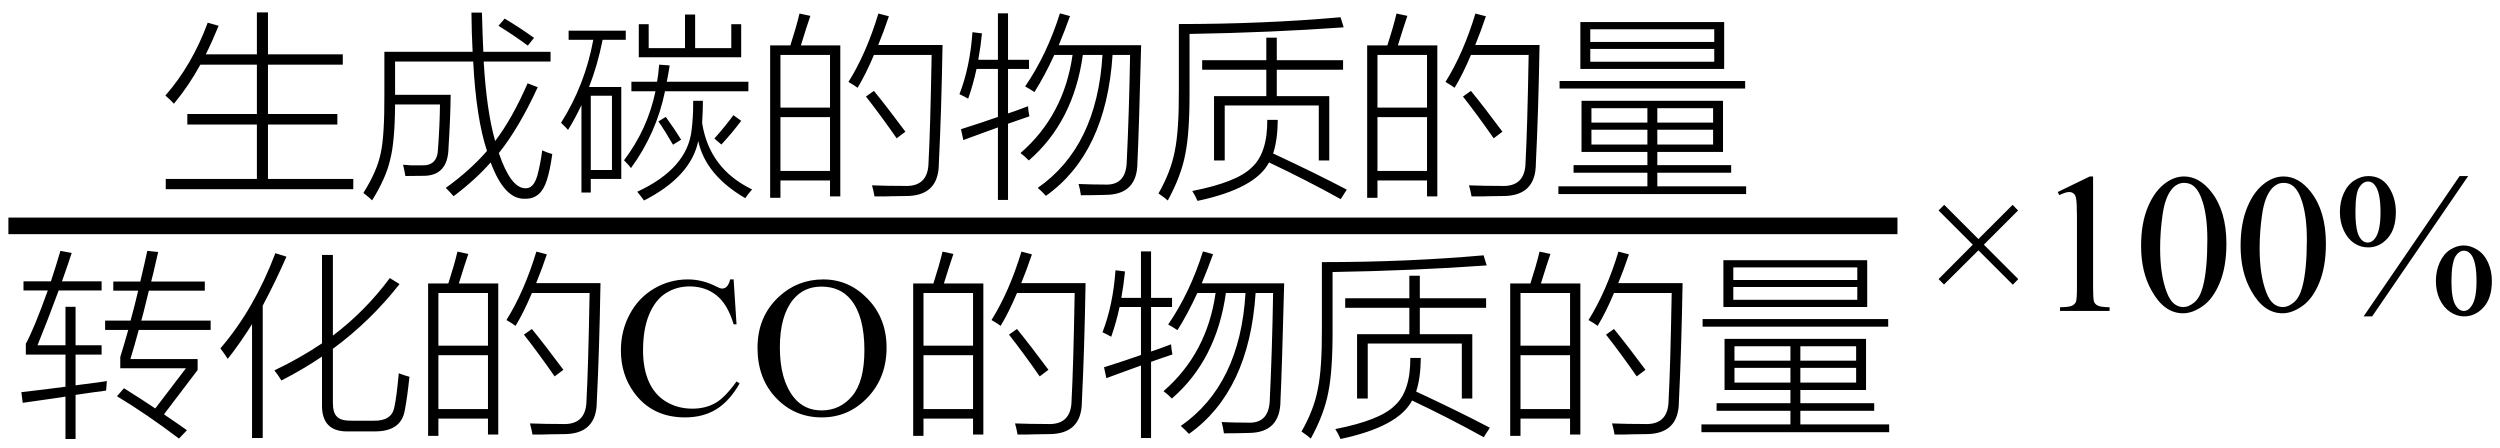 <svg xmlns="http://www.w3.org/2000/svg" xmlns:xlink="http://www.w3.org/1999/xlink" stroke-dasharray="none" shape-rendering="auto" font-family="'Dialog'" width="201" text-rendering="auto" fill-opacity="1" contentScriptType="text/ecmascript" color-interpolation="auto" color-rendering="auto" preserveAspectRatio="xMidYMid meet" font-size="12" fill="black" stroke="black" image-rendering="auto" stroke-miterlimit="10" zoomAndPan="magnify" version="1.0" stroke-linecap="square" stroke-linejoin="miter" contentStyleType="text/css" font-style="normal" height="36" stroke-width="1" stroke-dashoffset="0" font-weight="normal" stroke-opacity="1"><defs id="genericDefs"/><g><g text-rendering="optimizeLegibility" stroke-width="1.333" color-interpolation="linearRGB" color-rendering="optimizeQuality" image-rendering="optimizeQuality"><line y2="18.16" fill="none" x1="1.342" x2="151.889" y1="18.16"/><path d="M3.859 -12.344 L4.734 -12.094 Q4.234 -10.859 3.703 -9.797 L7.812 -9.797 L7.812 -13.172 L8.703 -13.172 L8.703 -9.797 L14.719 -9.797 L14.719 -8.969 L8.703 -8.969 L8.703 -5 L14.281 -5 L14.281 -4.156 L8.703 -4.156 L8.703 0.219 L15.562 0.219 L15.562 1.047 L0.484 1.047 L0.484 0.219 L7.812 0.219 L7.812 -4.156 L2.219 -4.156 L2.219 -5 L7.812 -5 L7.812 -8.969 L3.266 -8.969 Q2.359 -7.297 1.141 -5.828 Q0.859 -6.141 0.453 -6.484 Q2.594 -8.922 3.859 -12.344 ZM25.062 -13.156 L25.906 -13.156 Q25.953 -11.406 26.016 -10 L31.422 -10 L31.422 -9.219 L26.047 -9.219 Q26.281 -5.234 26.969 -2.828 Q28.344 -4.641 29.578 -7.469 L30.391 -7.156 Q28.891 -3.891 27.266 -1.859 Q28.219 0.953 29.391 0.969 Q30.047 1.016 30.359 -0.047 Q30.625 -1.047 30.75 -2.078 Q31.156 -1.891 31.562 -1.781 Q31.375 -0.438 31.125 0.312 Q30.656 1.844 29.375 1.812 Q27.719 1.891 26.609 -1.109 Q25.406 0.266 23.625 1.609 Q23.375 1.312 23 0.938 Q24.938 -0.453 26.312 -2.031 Q25.438 -4.672 25.203 -9.219 L18.922 -9.219 L18.922 -6.547 L23.391 -6.547 Q23.375 -4.75 23.219 -2.281 Q23.172 0 21.156 -0.031 Q20.656 -0.016 19.75 -0.016 Q19.672 -0.5 19.562 -0.922 Q19.844 -0.891 20.188 -0.875 Q20.344 -0.875 20.547 -0.875 Q20.719 -0.875 21.031 -0.875 Q22.344 -0.797 22.375 -2.219 Q22.516 -4.141 22.531 -5.766 L18.922 -5.766 Q18.906 -2.797 18.531 -1.344 Q18.203 0.125 17.078 1.938 Q16.812 1.688 16.375 1.344 Q17.484 -0.422 17.766 -1.844 Q18.078 -3.219 18.062 -6.625 L18.062 -10 L25.156 -10 Q25.078 -11.453 25.062 -13.156 ZM27.234 -12.094 L27.734 -12.672 Q28.984 -11.922 30.094 -11.125 L29.594 -10.5 Q28.5 -11.312 27.234 -12.094 ZM32.875 -11.703 L37.469 -11.703 L37.469 -10.969 L35.609 -10.969 Q35.203 -8.922 34.516 -7.172 L37.109 -7.172 L37.109 0.219 L34.656 0.219 L34.656 1.312 L33.906 1.312 L33.906 -5.719 Q33.375 -4.594 32.828 -3.719 Q32.688 -3.891 32.359 -4.203 Q32.297 -4.266 32.266 -4.297 Q34.188 -7.328 34.859 -10.969 L32.875 -10.969 L32.875 -11.703 ZM37.328 -1.281 Q39.219 -3.766 39.859 -6.828 L37.922 -6.828 L37.922 -7.594 L39.984 -7.594 Q40.078 -8.047 40.156 -8.969 L41 -8.906 Q40.906 -8.281 40.766 -7.594 L47.328 -7.594 L47.328 -6.828 L40.625 -6.828 Q39.938 -3.469 37.891 -0.656 Q37.719 -0.891 37.328 -1.281 ZM47.078 1.766 Q43.891 -0.094 43.297 -2.828 Q42.703 0.031 38.938 1.953 Q38.703 1.625 38.391 1.25 Q42.438 -0.625 42.766 -3.734 Q42.828 -4.219 42.859 -4.766 Q42.891 -5.266 42.891 -6.062 L43.672 -6.062 Q43.672 -5.328 43.609 -4.281 Q44.188 -0.594 47.625 1.062 Q47.312 1.422 47.078 1.766 ZM38.516 -9.562 L38.516 -12.219 L39.312 -12.219 L39.312 -10.297 L42.234 -10.297 L42.234 -13 L43.047 -13 L43.047 -10.297 L45.953 -10.297 L45.953 -12.219 L46.75 -12.219 L46.75 -9.562 L38.516 -9.562 ZM34.656 -6.469 L34.656 -0.5 L36.359 -0.5 L36.359 -6.469 L34.656 -6.469 ZM45.156 -2.547 L44.594 -3.031 Q45.422 -3.953 46.125 -4.906 L46.75 -4.453 Q46 -3.453 45.156 -2.547 ZM40.094 -4.406 L40.688 -4.766 Q41.422 -3.75 41.922 -2.938 L41.266 -2.531 Q40.641 -3.625 40.094 -4.406 ZM49.078 -10.516 L50.703 -10.516 Q51.172 -11.969 51.438 -13.078 L52.312 -12.891 Q52.219 -12.609 51.984 -11.906 Q51.688 -10.938 51.547 -10.516 L54.719 -10.516 L54.719 1.625 L53.891 1.625 L53.891 0.344 L49.906 0.344 L49.906 1.734 L49.078 1.734 L49.078 -10.516 ZM56.109 -7.109 Q55.844 -7.312 55.375 -7.578 Q56.812 -9.875 57.781 -13.078 L58.625 -12.859 Q58.203 -11.609 57.766 -10.547 L62.938 -10.547 Q62.844 -5.078 62.641 -1.031 Q62.641 1.609 59.969 1.594 Q59.5 1.609 58.906 1.609 Q58.625 1.625 58.297 1.625 Q58 1.625 57.469 1.625 Q57.391 1.172 57.266 0.734 Q58.5 0.781 59.828 0.781 Q61.797 0.891 61.812 -1.125 Q61.953 -3.641 62.062 -9.75 L57.422 -9.75 Q56.781 -8.219 56.109 -7.109 ZM49.906 -4.75 L49.906 -0.422 L53.891 -0.422 L53.891 -4.75 L49.906 -4.75 ZM49.906 -9.75 L49.906 -5.516 L53.891 -5.516 L53.891 -9.75 L49.906 -9.75 ZM56.781 -6.406 L57.422 -6.859 Q58.516 -5.516 59.953 -3.578 L59.25 -3.047 Q57.969 -4.891 56.781 -6.406 ZM69.578 -7.219 Q71.328 -9.766 72.375 -13.094 L73.188 -12.875 Q72.797 -11.781 72.281 -10.531 L78.906 -10.531 Q78.719 -3.344 78.609 -1.125 Q78.609 1.484 76.062 1.5 Q75.031 1.531 74.062 1.531 Q74 1.062 73.875 0.625 Q74.953 0.672 75.969 0.672 Q77.719 0.766 77.75 -1.219 Q77.938 -5.078 78.016 -9.75 L76.609 -9.75 Q76.094 -1.859 71.25 1.578 Q70.969 1.266 70.594 0.938 Q75.359 -2.375 75.797 -9.75 L74.219 -9.75 Q73.469 -4.375 69.875 -1.266 Q69.547 -1.609 69.203 -1.859 Q72.703 -4.891 73.391 -9.75 L71.922 -9.75 Q71.156 -8.078 70.328 -6.766 Q69.922 -7.031 69.578 -7.219 ZM67.391 -13.094 L68.203 -13.094 L68.203 -9.359 L69.891 -9.359 L69.891 -8.625 L68.203 -8.625 L68.203 -5.047 Q68.406 -5.125 68.844 -5.266 Q69.5 -5.5 69.812 -5.625 Q69.828 -5.266 69.922 -4.812 Q69.688 -4.734 69.188 -4.562 Q68.531 -4.328 68.203 -4.219 L68.203 1.906 L67.391 1.906 L67.391 -3.922 Q66.891 -3.75 65.844 -3.359 Q65.031 -3.062 64.609 -2.906 L64.422 -3.781 Q66.156 -4.328 67.391 -4.766 L67.391 -8.625 L65.672 -8.625 Q65.406 -7.391 65 -6.234 Q64.641 -6.438 64.297 -6.594 Q65.141 -8.75 65.344 -11.578 L66.109 -11.484 Q66.016 -10.5 65.812 -9.359 L67.391 -9.359 L67.391 -13.094 ZM88.969 -11.141 L89.812 -11.141 L89.812 -9.328 L95.141 -9.328 L95.141 -8.562 L89.812 -8.562 L89.812 -6.438 L94.031 -6.438 L94.031 -1.266 L93.188 -1.266 L93.188 -5.688 L85.625 -5.688 L85.625 -1.266 L84.766 -1.266 L84.766 -6.438 L88.969 -6.438 L88.969 -8.562 L83.812 -8.562 L83.812 -9.328 L88.969 -9.328 L88.969 -11.141 ZM80.297 1.391 Q81.297 -0.359 81.609 -2.016 Q81.953 -3.656 81.938 -6.922 L81.938 -12.234 Q88.781 -12.234 94.938 -12.781 L95.188 -11.969 Q89.297 -11.547 82.797 -11.438 L82.797 -6.875 Q82.812 -3.5 82.453 -1.766 Q82.125 -0.016 81.047 1.953 Q80.828 1.75 80.375 1.438 Q80.312 1.406 80.297 1.391 ZM83.016 1.188 Q86.609 0.484 87.797 -0.703 Q89.062 -1.844 89.047 -4.531 L89.891 -4.531 Q89.875 -2.906 89.516 -1.828 Q92.844 -0.281 95.438 1.078 L94.953 1.844 Q92.188 0.312 89.188 -1.109 Q88.094 1 83.438 1.984 Q83.281 1.609 83.016 1.188 ZM97.078 -10.516 L98.703 -10.516 Q99.172 -11.969 99.438 -13.078 L100.312 -12.891 Q100.219 -12.609 99.984 -11.906 Q99.688 -10.938 99.547 -10.516 L102.719 -10.516 L102.719 1.625 L101.891 1.625 L101.891 0.344 L97.906 0.344 L97.906 1.734 L97.078 1.734 L97.078 -10.516 ZM104.109 -7.109 Q103.844 -7.312 103.375 -7.578 Q104.812 -9.875 105.781 -13.078 L106.625 -12.859 Q106.203 -11.609 105.766 -10.547 L110.938 -10.547 Q110.844 -5.078 110.641 -1.031 Q110.641 1.609 107.969 1.594 Q107.5 1.609 106.906 1.609 Q106.625 1.625 106.297 1.625 Q106 1.625 105.469 1.625 Q105.391 1.172 105.266 0.734 Q106.5 0.781 107.828 0.781 Q109.797 0.891 109.812 -1.125 Q109.953 -3.641 110.062 -9.75 L105.422 -9.75 Q104.781 -8.219 104.109 -7.109 ZM97.906 -4.75 L97.906 -0.422 L101.891 -0.422 L101.891 -4.75 L97.906 -4.75 ZM97.906 -9.75 L97.906 -5.516 L101.891 -5.516 L101.891 -9.75 L97.906 -9.75 ZM104.781 -6.406 L105.422 -6.859 Q106.516 -5.516 107.953 -3.578 L107.25 -3.047 Q105.969 -4.891 104.781 -6.406 ZM114.312 -6.062 L125.688 -6.062 L125.688 -1.953 L120.406 -1.953 L120.406 -0.891 L126.344 -0.891 L126.344 -0.281 L120.406 -0.281 L120.406 0.812 L127.547 0.812 L127.547 1.438 L112.453 1.438 L112.453 0.812 L119.609 0.812 L119.609 -0.281 L113.672 -0.281 L113.672 -0.891 L119.609 -0.891 L119.609 -1.953 L114.312 -1.953 L114.312 -6.062 ZM114.219 -12.391 L125.781 -12.391 L125.781 -8.625 L114.219 -8.625 L114.219 -12.391 ZM115.016 -10.234 L115.016 -9.203 L124.984 -9.203 L124.984 -10.234 L115.016 -10.234 ZM115.016 -11.812 L115.016 -10.797 L124.984 -10.797 L124.984 -11.812 L115.016 -11.812 ZM112.547 -7.656 L127.469 -7.656 L127.469 -7.047 L112.547 -7.047 L112.547 -7.656 ZM115.109 -3.734 L115.109 -2.547 L119.609 -2.547 L119.609 -3.734 L115.109 -3.734 ZM120.406 -3.734 L120.406 -2.547 L124.891 -2.547 L124.891 -3.734 L120.406 -3.734 ZM115.109 -5.469 L115.109 -4.312 L119.609 -4.312 L119.609 -5.469 L115.109 -5.469 ZM124.891 -5.469 L120.406 -5.469 L120.406 -4.312 L124.891 -4.312 L124.891 -5.469 Z" stroke-width="1" transform="translate(12.842,14.167)" stroke="none"/></g><g text-rendering="optimizeLegibility" transform="translate(1.342,33.309)" color-rendering="optimizeQuality" color-interpolation="linearRGB" image-rendering="optimizeQuality"><path d="M8.328 -4.609 Q8.594 -5.453 8.969 -6.781 L7.109 -6.781 L7.109 -7.531 L9.156 -7.531 Q9.531 -8.906 9.766 -9.938 L7.766 -9.938 L7.766 -10.672 L9.938 -10.672 Q9.953 -10.719 9.969 -10.812 Q10.344 -12.391 10.5 -13.141 L11.375 -13.047 Q11.328 -12.812 11.219 -12.375 Q10.969 -11.25 10.812 -10.672 L15.125 -10.672 L15.125 -9.938 L10.625 -9.938 Q10.562 -9.656 10.422 -9.109 Q10.172 -8.062 10.016 -7.531 L15.594 -7.531 L15.594 -6.781 L9.812 -6.781 Q9.469 -5.516 9.141 -4.438 L14.547 -4.438 L14.547 -3.562 L11.844 0 Q11.906 0.047 12.016 0.125 Q13.172 0.906 13.688 1.281 L13.047 1.953 Q10.5 0.016 8.062 -1.453 L8.625 -2.094 Q10.172 -1.125 11.141 -0.469 L13.609 -3.703 L8.328 -3.703 L8.328 -4.609 ZM0.484 -0.922 L0.375 -1.781 Q2.469 -2.016 3.922 -2.219 L3.922 -4.797 L0.734 -4.797 L0.734 -5.672 Q1.375 -6.828 2.5 -9.953 L0.547 -9.953 L0.547 -10.688 L2.75 -10.688 Q3.125 -11.812 3.516 -13.141 L4.422 -12.969 Q4.156 -12.141 3.641 -10.688 L6.828 -10.688 L6.828 -9.953 L3.375 -9.953 Q2.5 -7.578 1.672 -5.547 L3.922 -5.547 L3.922 -8.641 L4.734 -8.641 L4.734 -5.547 L6.828 -5.547 L6.828 -4.797 L4.734 -4.797 L4.734 -2.328 Q5.516 -2.422 6.844 -2.609 Q7.125 -2.656 7.25 -2.672 L7.188 -1.906 Q6.859 -1.859 6.031 -1.75 Q5.188 -1.625 4.734 -1.562 L4.734 1.984 L3.922 1.984 L3.922 -1.422 Q3.625 -1.375 3 -1.281 Q1.391 -1.047 0.484 -0.922 ZM21.281 -2.719 Q21.094 -3.047 20.719 -3.531 Q22.812 -4.531 24.547 -5.703 L24.547 -12.812 L25.422 -12.812 L25.422 -6.328 Q28.016 -8.281 30 -10.953 L30.781 -10.469 Q28.438 -7.484 25.422 -5.266 L25.422 -0.922 Q25.422 -0.094 25.766 0.203 Q26.078 0.531 26.953 0.516 L28.688 0.516 Q30.141 0.547 30.359 -0.547 Q30.547 -1.391 30.719 -3.297 Q31.266 -3.094 31.578 -3.016 Q31.406 -1.375 31.203 -0.312 Q30.906 1.406 28.734 1.375 L26.703 1.375 Q24.484 1.453 24.547 -0.828 L24.547 -4.641 Q22.969 -3.578 21.281 -2.719 ZM16.969 -4.453 Q16.672 -4.922 16.375 -5.297 Q19.094 -8.453 20.797 -12.953 L21.688 -12.672 Q20.844 -10.734 19.781 -8.734 L19.781 1.906 L18.922 1.906 L18.922 -7.25 Q18 -5.766 16.969 -4.453 ZM33.078 -10.516 L34.703 -10.516 Q35.172 -11.969 35.438 -13.078 L36.312 -12.891 Q36.219 -12.609 35.984 -11.906 Q35.688 -10.938 35.547 -10.516 L38.719 -10.516 L38.719 1.625 L37.891 1.625 L37.891 0.344 L33.906 0.344 L33.906 1.734 L33.078 1.734 L33.078 -10.516 ZM40.109 -7.109 Q39.844 -7.312 39.375 -7.578 Q40.812 -9.875 41.781 -13.078 L42.625 -12.859 Q42.203 -11.609 41.766 -10.547 L46.938 -10.547 Q46.844 -5.078 46.641 -1.031 Q46.641 1.609 43.969 1.594 Q43.5 1.609 42.906 1.609 Q42.625 1.625 42.297 1.625 Q42 1.625 41.469 1.625 Q41.391 1.172 41.266 0.734 Q42.5 0.781 43.828 0.781 Q45.797 0.891 45.812 -1.125 Q45.953 -3.641 46.062 -9.75 L41.422 -9.75 Q40.781 -8.219 40.109 -7.109 ZM33.906 -4.75 L33.906 -0.422 L37.891 -0.422 L37.891 -4.75 L33.906 -4.75 ZM33.906 -9.75 L33.906 -5.516 L37.891 -5.516 L37.891 -9.75 L33.906 -9.75 ZM40.781 -6.406 L41.422 -6.859 Q42.516 -5.516 43.953 -3.578 L43.25 -3.047 Q41.969 -4.891 40.781 -6.406 Z" stroke="none"/><path d="M57.641 -10.844 L57.875 -7.234 L57.641 -7.234 Q57.156 -8.859 56.258 -9.57 Q55.359 -10.281 54.094 -10.281 Q53.047 -10.281 52.195 -9.742 Q51.344 -9.203 50.852 -8.031 Q50.359 -6.859 50.359 -5.125 Q50.359 -3.688 50.82 -2.633 Q51.281 -1.578 52.211 -1.016 Q53.141 -0.453 54.328 -0.453 Q55.359 -0.453 56.148 -0.891 Q56.938 -1.328 57.875 -2.641 L58.125 -2.484 Q57.328 -1.078 56.266 -0.414 Q55.203 0.25 53.734 0.25 Q51.109 0.25 49.656 -1.719 Q48.578 -3.172 48.578 -5.141 Q48.578 -6.719 49.289 -8.047 Q50 -9.375 51.25 -10.109 Q52.5 -10.844 53.969 -10.844 Q55.125 -10.844 56.234 -10.281 Q56.562 -10.109 56.703 -10.109 Q56.922 -10.109 57.078 -10.25 Q57.281 -10.469 57.359 -10.844 L57.641 -10.844 ZM64.859 -10.844 Q66.922 -10.844 68.43 -9.273 Q69.938 -7.703 69.938 -5.359 Q69.938 -2.953 68.414 -1.352 Q66.891 0.25 64.734 0.25 Q62.547 0.25 61.055 -1.312 Q59.562 -2.875 59.562 -5.344 Q59.562 -7.859 61.281 -9.453 Q62.781 -10.844 64.859 -10.844 ZM64.703 -10.266 Q63.281 -10.266 62.422 -9.219 Q61.359 -7.906 61.359 -5.375 Q61.359 -2.781 62.469 -1.375 Q63.312 -0.312 64.719 -0.312 Q66.203 -0.312 67.18 -1.477 Q68.156 -2.641 68.156 -5.156 Q68.156 -7.875 67.078 -9.203 Q66.219 -10.266 64.703 -10.266 Z" stroke="none"/><path d="M72.078 -10.516 L73.703 -10.516 Q74.172 -11.969 74.438 -13.078 L75.312 -12.891 Q75.219 -12.609 74.984 -11.906 Q74.688 -10.938 74.547 -10.516 L77.719 -10.516 L77.719 1.625 L76.891 1.625 L76.891 0.344 L72.906 0.344 L72.906 1.734 L72.078 1.734 L72.078 -10.516 ZM79.109 -7.109 Q78.844 -7.312 78.375 -7.578 Q79.812 -9.875 80.781 -13.078 L81.625 -12.859 Q81.203 -11.609 80.766 -10.547 L85.938 -10.547 Q85.844 -5.078 85.641 -1.031 Q85.641 1.609 82.969 1.594 Q82.5 1.609 81.906 1.609 Q81.625 1.625 81.297 1.625 Q81 1.625 80.469 1.625 Q80.391 1.172 80.266 0.734 Q81.5 0.781 82.828 0.781 Q84.797 0.891 84.812 -1.125 Q84.953 -3.641 85.062 -9.75 L80.422 -9.75 Q79.781 -8.219 79.109 -7.109 ZM72.906 -4.75 L72.906 -0.422 L76.891 -0.422 L76.891 -4.75 L72.906 -4.75 ZM72.906 -9.75 L72.906 -5.516 L76.891 -5.516 L76.891 -9.75 L72.906 -9.75 ZM79.781 -6.406 L80.422 -6.859 Q81.516 -5.516 82.953 -3.578 L82.25 -3.047 Q80.969 -4.891 79.781 -6.406 ZM92.578 -7.219 Q94.328 -9.766 95.375 -13.094 L96.188 -12.875 Q95.797 -11.781 95.281 -10.531 L101.906 -10.531 Q101.719 -3.344 101.609 -1.125 Q101.609 1.484 99.062 1.5 Q98.031 1.531 97.062 1.531 Q97 1.062 96.875 0.625 Q97.953 0.672 98.969 0.672 Q100.719 0.766 100.75 -1.219 Q100.938 -5.078 101.016 -9.75 L99.609 -9.75 Q99.094 -1.859 94.25 1.578 Q93.969 1.266 93.594 0.938 Q98.359 -2.375 98.797 -9.75 L97.219 -9.75 Q96.469 -4.375 92.875 -1.266 Q92.547 -1.609 92.203 -1.859 Q95.703 -4.891 96.391 -9.75 L94.922 -9.75 Q94.156 -8.078 93.328 -6.766 Q92.922 -7.031 92.578 -7.219 ZM90.391 -13.094 L91.203 -13.094 L91.203 -9.359 L92.891 -9.359 L92.891 -8.625 L91.203 -8.625 L91.203 -5.047 Q91.406 -5.125 91.844 -5.266 Q92.5 -5.5 92.812 -5.625 Q92.828 -5.266 92.922 -4.812 Q92.688 -4.734 92.188 -4.562 Q91.531 -4.328 91.203 -4.219 L91.203 1.906 L90.391 1.906 L90.391 -3.922 Q89.891 -3.75 88.844 -3.359 Q88.031 -3.062 87.609 -2.906 L87.422 -3.781 Q89.156 -4.328 90.391 -4.766 L90.391 -8.625 L88.672 -8.625 Q88.406 -7.391 88 -6.234 Q87.641 -6.438 87.297 -6.594 Q88.141 -8.75 88.344 -11.578 L89.109 -11.484 Q89.016 -10.5 88.812 -9.359 L90.391 -9.359 L90.391 -13.094 ZM111.969 -11.141 L112.812 -11.141 L112.812 -9.328 L118.141 -9.328 L118.141 -8.562 L112.812 -8.562 L112.812 -6.438 L117.031 -6.438 L117.031 -1.266 L116.188 -1.266 L116.188 -5.688 L108.625 -5.688 L108.625 -1.266 L107.766 -1.266 L107.766 -6.438 L111.969 -6.438 L111.969 -8.562 L106.812 -8.562 L106.812 -9.328 L111.969 -9.328 L111.969 -11.141 ZM103.297 1.391 Q104.297 -0.359 104.609 -2.016 Q104.953 -3.656 104.938 -6.922 L104.938 -12.234 Q111.781 -12.234 117.938 -12.781 L118.188 -11.969 Q112.297 -11.547 105.797 -11.438 L105.797 -6.875 Q105.812 -3.5 105.453 -1.766 Q105.125 -0.016 104.047 1.953 Q103.828 1.75 103.375 1.438 Q103.312 1.406 103.297 1.391 ZM106.016 1.188 Q109.609 0.484 110.797 -0.703 Q112.062 -1.844 112.047 -4.531 L112.891 -4.531 Q112.875 -2.906 112.516 -1.828 Q115.844 -0.281 118.438 1.078 L117.953 1.844 Q115.188 0.312 112.188 -1.109 Q111.094 1 106.438 1.984 Q106.281 1.609 106.016 1.188 ZM120.078 -10.516 L121.703 -10.516 Q122.172 -11.969 122.438 -13.078 L123.312 -12.891 Q123.219 -12.609 122.984 -11.906 Q122.688 -10.938 122.547 -10.516 L125.719 -10.516 L125.719 1.625 L124.891 1.625 L124.891 0.344 L120.906 0.344 L120.906 1.734 L120.078 1.734 L120.078 -10.516 ZM127.109 -7.109 Q126.844 -7.312 126.375 -7.578 Q127.812 -9.875 128.781 -13.078 L129.625 -12.859 Q129.203 -11.609 128.766 -10.547 L133.938 -10.547 Q133.844 -5.078 133.641 -1.031 Q133.641 1.609 130.969 1.594 Q130.5 1.609 129.906 1.609 Q129.625 1.625 129.297 1.625 Q129 1.625 128.469 1.625 Q128.391 1.172 128.266 0.734 Q129.5 0.781 130.828 0.781 Q132.797 0.891 132.812 -1.125 Q132.953 -3.641 133.062 -9.75 L128.422 -9.75 Q127.781 -8.219 127.109 -7.109 ZM120.906 -4.75 L120.906 -0.422 L124.891 -0.422 L124.891 -4.75 L120.906 -4.75 ZM120.906 -9.75 L120.906 -5.516 L124.891 -5.516 L124.891 -9.75 L120.906 -9.75 ZM127.781 -6.406 L128.422 -6.859 Q129.516 -5.516 130.953 -3.578 L130.25 -3.047 Q128.969 -4.891 127.781 -6.406 ZM137.312 -6.062 L148.688 -6.062 L148.688 -1.953 L143.406 -1.953 L143.406 -0.891 L149.344 -0.891 L149.344 -0.281 L143.406 -0.281 L143.406 0.812 L150.547 0.812 L150.547 1.438 L135.453 1.438 L135.453 0.812 L142.609 0.812 L142.609 -0.281 L136.672 -0.281 L136.672 -0.891 L142.609 -0.891 L142.609 -1.953 L137.312 -1.953 L137.312 -6.062 ZM137.219 -12.391 L148.781 -12.391 L148.781 -8.625 L137.219 -8.625 L137.219 -12.391 ZM138.016 -10.234 L138.016 -9.203 L147.984 -9.203 L147.984 -10.234 L138.016 -10.234 ZM138.016 -11.812 L138.016 -10.797 L147.984 -10.797 L147.984 -11.812 L138.016 -11.812 ZM135.547 -7.656 L150.469 -7.656 L150.469 -7.047 L135.547 -7.047 L135.547 -7.656 ZM138.109 -3.734 L138.109 -2.547 L142.609 -2.547 L142.609 -3.734 L138.109 -3.734 ZM143.406 -3.734 L143.406 -2.547 L147.891 -2.547 L147.891 -3.734 L143.406 -3.734 ZM138.109 -5.469 L138.109 -4.312 L142.609 -4.312 L142.609 -5.469 L138.109 -5.469 ZM147.891 -5.469 L143.406 -5.469 L143.406 -4.312 L147.891 -4.312 L147.891 -5.469 Z" stroke="none"/></g><g text-rendering="optimizeLegibility" transform="translate(154.565,25)" color-rendering="optimizeQuality" color-interpolation="linearRGB" image-rendering="optimizeQuality"><path d="M1.297 -2.562 L4.047 -5.328 L1.297 -8.078 L1.75 -8.531 L4.5 -5.781 L7.25 -8.531 L7.688 -8.078 L4.938 -5.328 L7.703 -2.562 L7.266 -2.109 L4.5 -4.875 L1.734 -2.125 L1.297 -2.562 ZM10.875 -9.562 L13.453 -10.812 L13.719 -10.812 L13.719 -1.875 Q13.719 -0.984 13.789 -0.766 Q13.859 -0.547 14.094 -0.43 Q14.328 -0.312 15.047 -0.297 L15.047 0 L11.062 0 L11.062 -0.297 Q11.812 -0.312 12.031 -0.422 Q12.25 -0.531 12.336 -0.727 Q12.422 -0.922 12.422 -1.875 L12.422 -7.594 Q12.422 -8.75 12.344 -9.078 Q12.297 -9.328 12.148 -9.445 Q12 -9.562 11.797 -9.562 Q11.516 -9.562 11 -9.312 L10.875 -9.562 ZM17.578 -5.234 Q17.578 -7.047 18.125 -8.359 Q18.672 -9.672 19.578 -10.312 Q20.281 -10.812 21.031 -10.812 Q22.25 -10.812 23.219 -9.578 Q24.438 -8.031 24.438 -5.406 Q24.438 -3.562 23.906 -2.273 Q23.375 -0.984 22.547 -0.398 Q21.719 0.188 20.953 0.188 Q19.438 0.188 18.438 -1.609 Q17.578 -3.109 17.578 -5.234 ZM19.109 -5.047 Q19.109 -2.859 19.656 -1.469 Q20.094 -0.312 20.984 -0.312 Q21.406 -0.312 21.859 -0.688 Q22.312 -1.062 22.547 -1.953 Q22.906 -3.297 22.906 -5.75 Q22.906 -7.562 22.531 -8.766 Q22.25 -9.672 21.797 -10.047 Q21.484 -10.297 21.031 -10.297 Q20.5 -10.297 20.078 -9.828 Q19.516 -9.172 19.312 -7.781 Q19.109 -6.391 19.109 -5.047 ZM25.578 -5.234 Q25.578 -7.047 26.125 -8.359 Q26.672 -9.672 27.578 -10.312 Q28.281 -10.812 29.031 -10.812 Q30.25 -10.812 31.219 -9.578 Q32.438 -8.031 32.438 -5.406 Q32.438 -3.562 31.906 -2.273 Q31.375 -0.984 30.547 -0.398 Q29.719 0.188 28.953 0.188 Q27.438 0.188 26.438 -1.609 Q25.578 -3.109 25.578 -5.234 ZM27.109 -5.047 Q27.109 -2.859 27.656 -1.469 Q28.094 -0.312 28.984 -0.312 Q29.406 -0.312 29.859 -0.688 Q30.312 -1.062 30.547 -1.953 Q30.906 -3.297 30.906 -5.75 Q30.906 -7.562 30.531 -8.766 Q30.25 -9.672 29.797 -10.047 Q29.484 -10.297 29.031 -10.297 Q28.5 -10.297 28.078 -9.828 Q27.516 -9.172 27.312 -7.781 Q27.109 -6.391 27.109 -5.047 ZM43.875 -10.844 L36.156 0.438 L35.469 0.438 L43.188 -10.844 L43.875 -10.844 ZM35.844 -10.844 Q36.906 -10.844 37.484 -9.969 Q38.062 -9.094 38.062 -7.953 Q38.062 -6.594 37.406 -5.852 Q36.75 -5.109 35.828 -5.109 Q35.219 -5.109 34.703 -5.453 Q34.188 -5.797 33.875 -6.469 Q33.562 -7.141 33.562 -7.953 Q33.562 -8.781 33.875 -9.469 Q34.188 -10.156 34.734 -10.5 Q35.281 -10.844 35.844 -10.844 ZM35.828 -10.406 Q35.422 -10.406 35.117 -9.938 Q34.812 -9.469 34.812 -7.969 Q34.812 -6.875 34.984 -6.312 Q35.109 -5.875 35.391 -5.641 Q35.562 -5.5 35.797 -5.5 Q36.172 -5.5 36.438 -5.906 Q36.828 -6.516 36.828 -7.922 Q36.828 -9.406 36.453 -10 Q36.203 -10.406 35.828 -10.406 ZM43.516 -5.266 Q44.078 -5.266 44.625 -4.914 Q45.172 -4.562 45.477 -3.891 Q45.781 -3.219 45.781 -2.406 Q45.781 -1.031 45.117 -0.297 Q44.453 0.438 43.547 0.438 Q42.969 0.438 42.438 0.086 Q41.906 -0.266 41.594 -0.922 Q41.281 -1.578 41.281 -2.406 Q41.281 -3.234 41.594 -3.914 Q41.906 -4.594 42.438 -4.93 Q42.969 -5.266 43.516 -5.266 ZM43.531 -4.844 Q43.156 -4.844 42.875 -4.422 Q42.531 -3.875 42.531 -2.359 Q42.531 -0.953 42.891 -0.406 Q43.156 0 43.531 0 Q43.891 0 44.172 -0.438 Q44.547 -1 44.547 -2.391 Q44.547 -3.859 44.172 -4.453 Q43.906 -4.844 43.531 -4.844 Z" stroke="none"/></g></g></svg>
